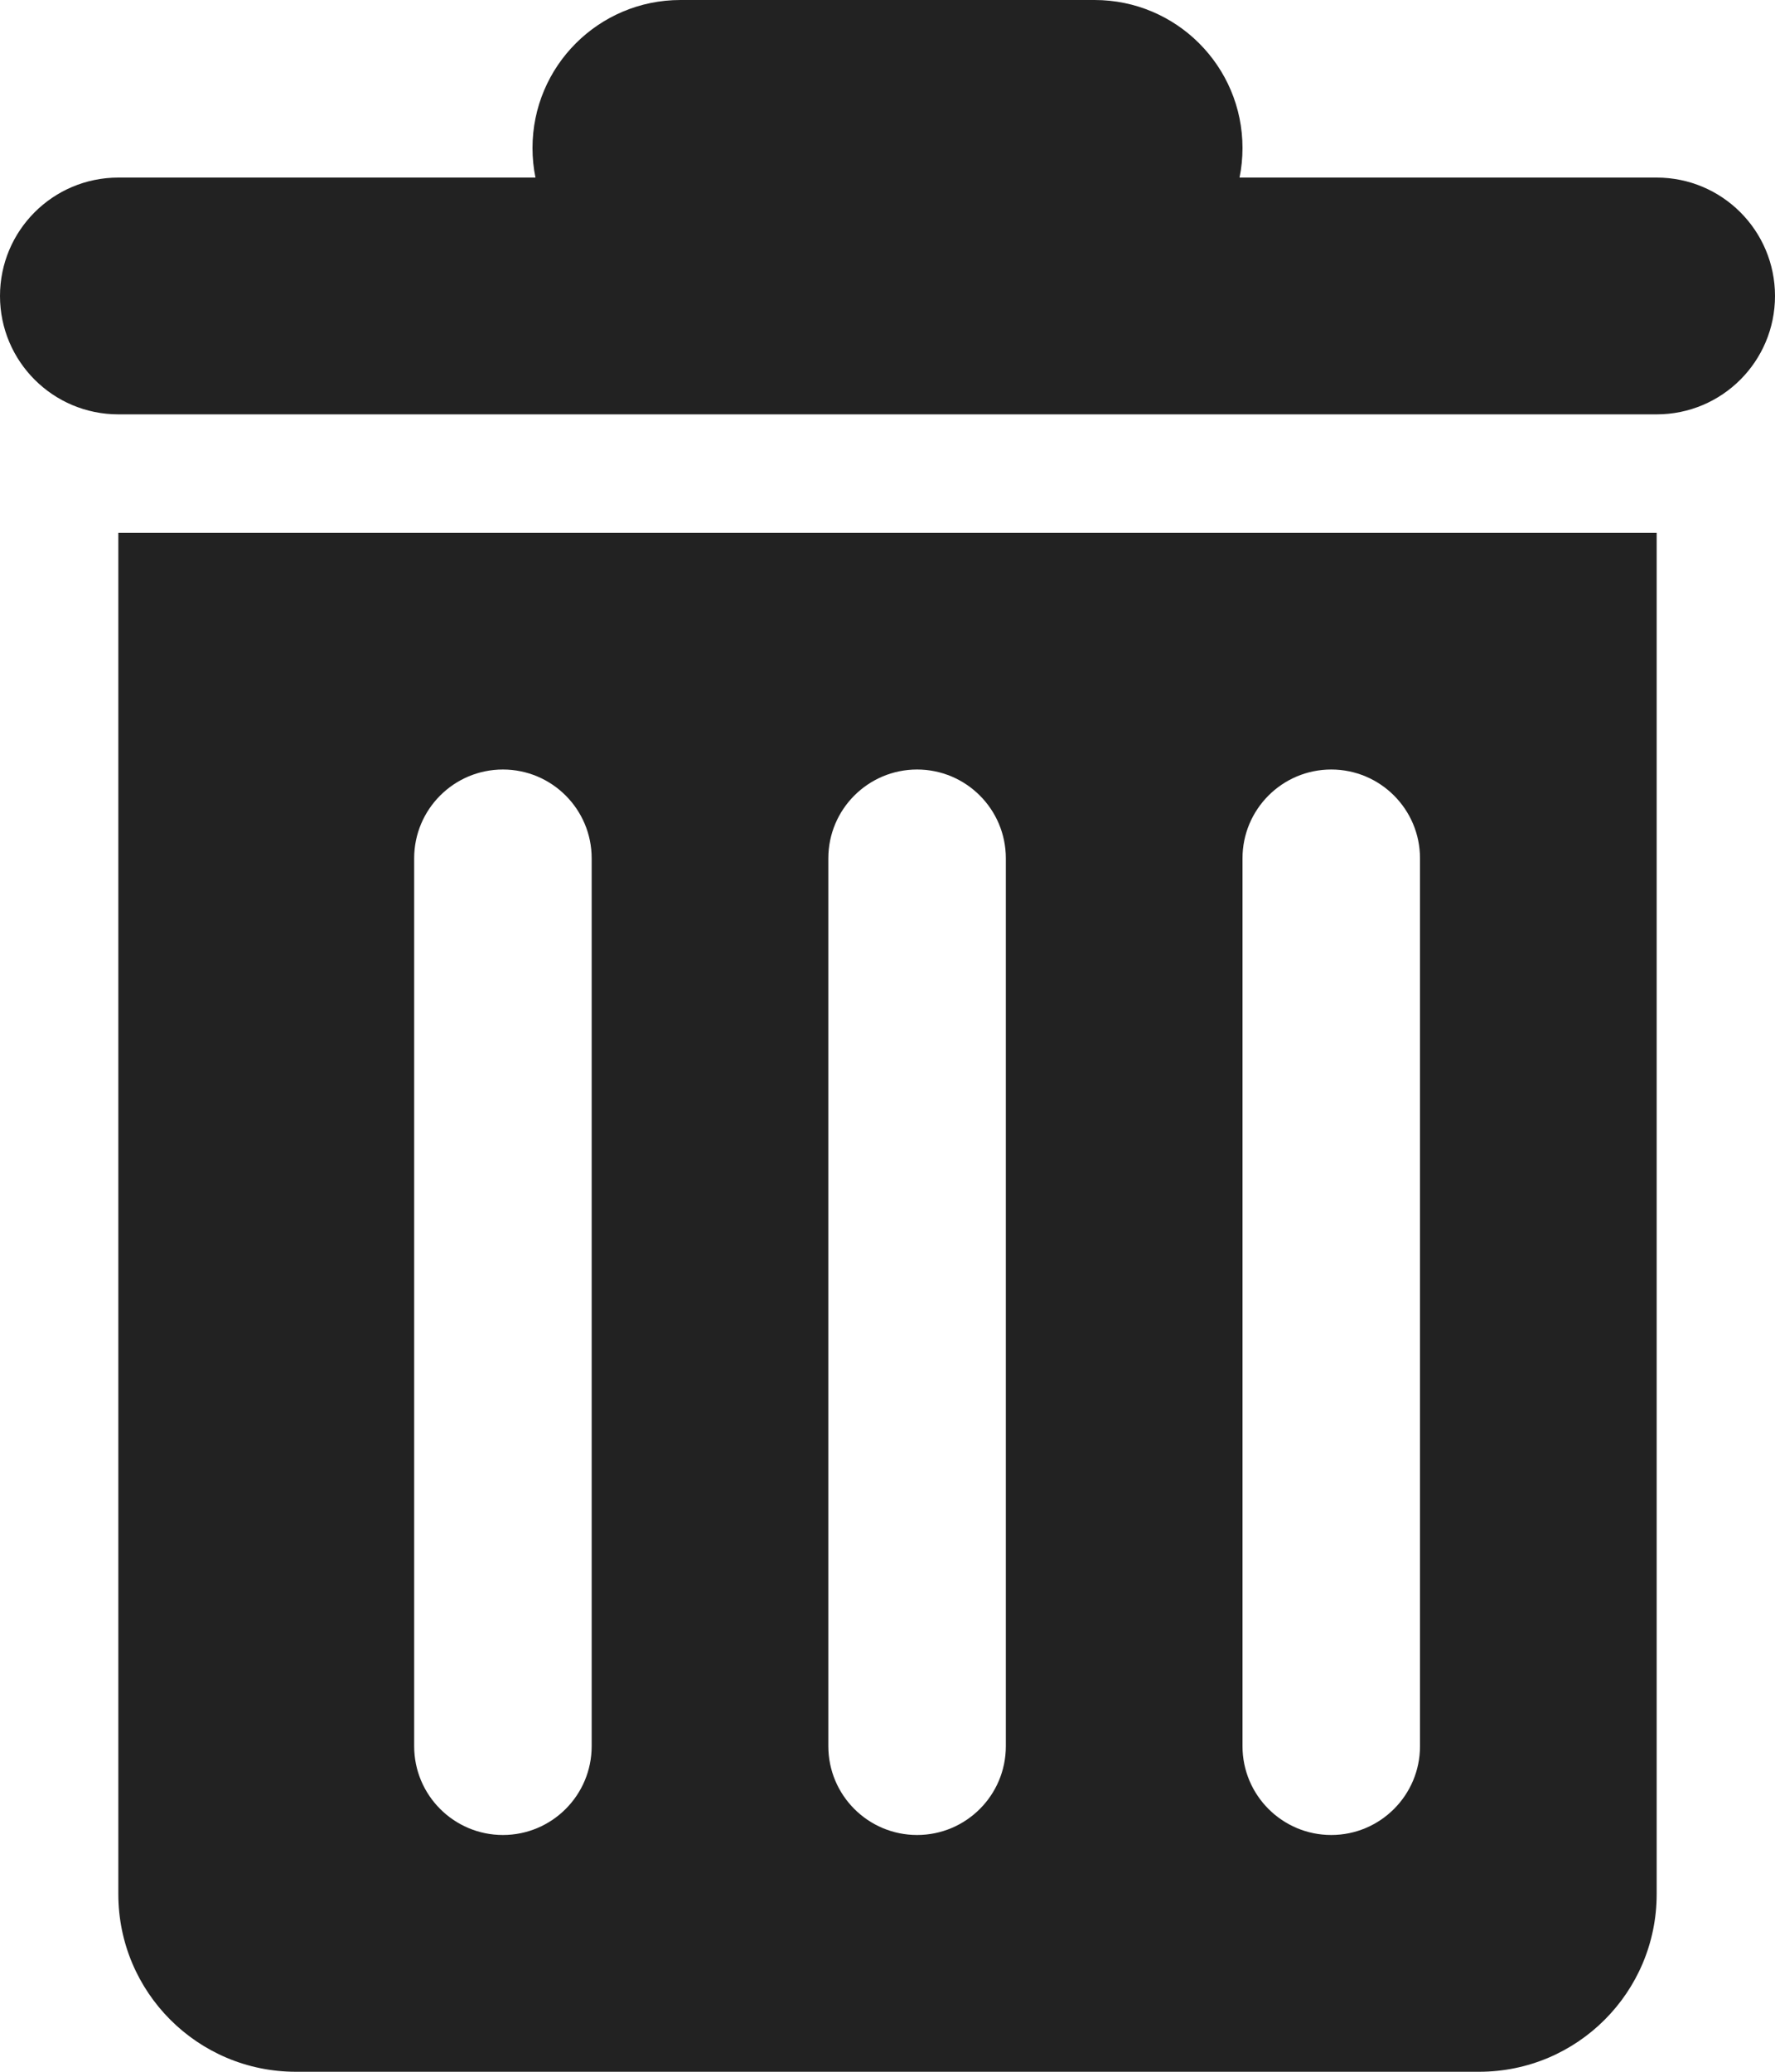 <svg width="30" height="35" viewBox="0 0 30 35" fill="none" xmlns="http://www.w3.org/2000/svg">
<path fill-rule="evenodd" clip-rule="evenodd" d="M9 2.5C9 1.119 10.119 0 11.5 0H18.5C19.881 0 21 1.119 21 2.5C21 2.671 20.983 2.838 20.95 3H28C29.105 3 30 3.895 30 5C30 6.105 29.105 7 28 7H2C0.895 7 0 6.105 0 5C0 3.895 0.895 3 2 3H9.05C9.017 2.838 9 2.671 9 2.5ZM2 9H28V32C28 33.657 26.657 35 25 35H5C3.343 35 2 33.657 2 32V9ZM21 14.5C21 13.672 21.672 13 22.5 13C23.328 13 24 13.672 24 14.5V29.5C24 30.328 23.328 31 22.5 31C21.672 31 21 30.328 21 29.5V14.5ZM15.5 13C14.672 13 14 13.672 14 14.5V29.5C14 30.328 14.672 31 15.5 31C16.328 31 17 30.328 17 29.5V14.5C17 13.672 16.328 13 15.5 13ZM7 14.5C7 13.672 7.672 13 8.5 13C9.328 13 10 13.672 10 14.5V29.5C10 30.328 9.328 31 8.5 31C7.672 31 7 30.328 7 29.5V14.5Z" fill="#222222"/>
</svg>
